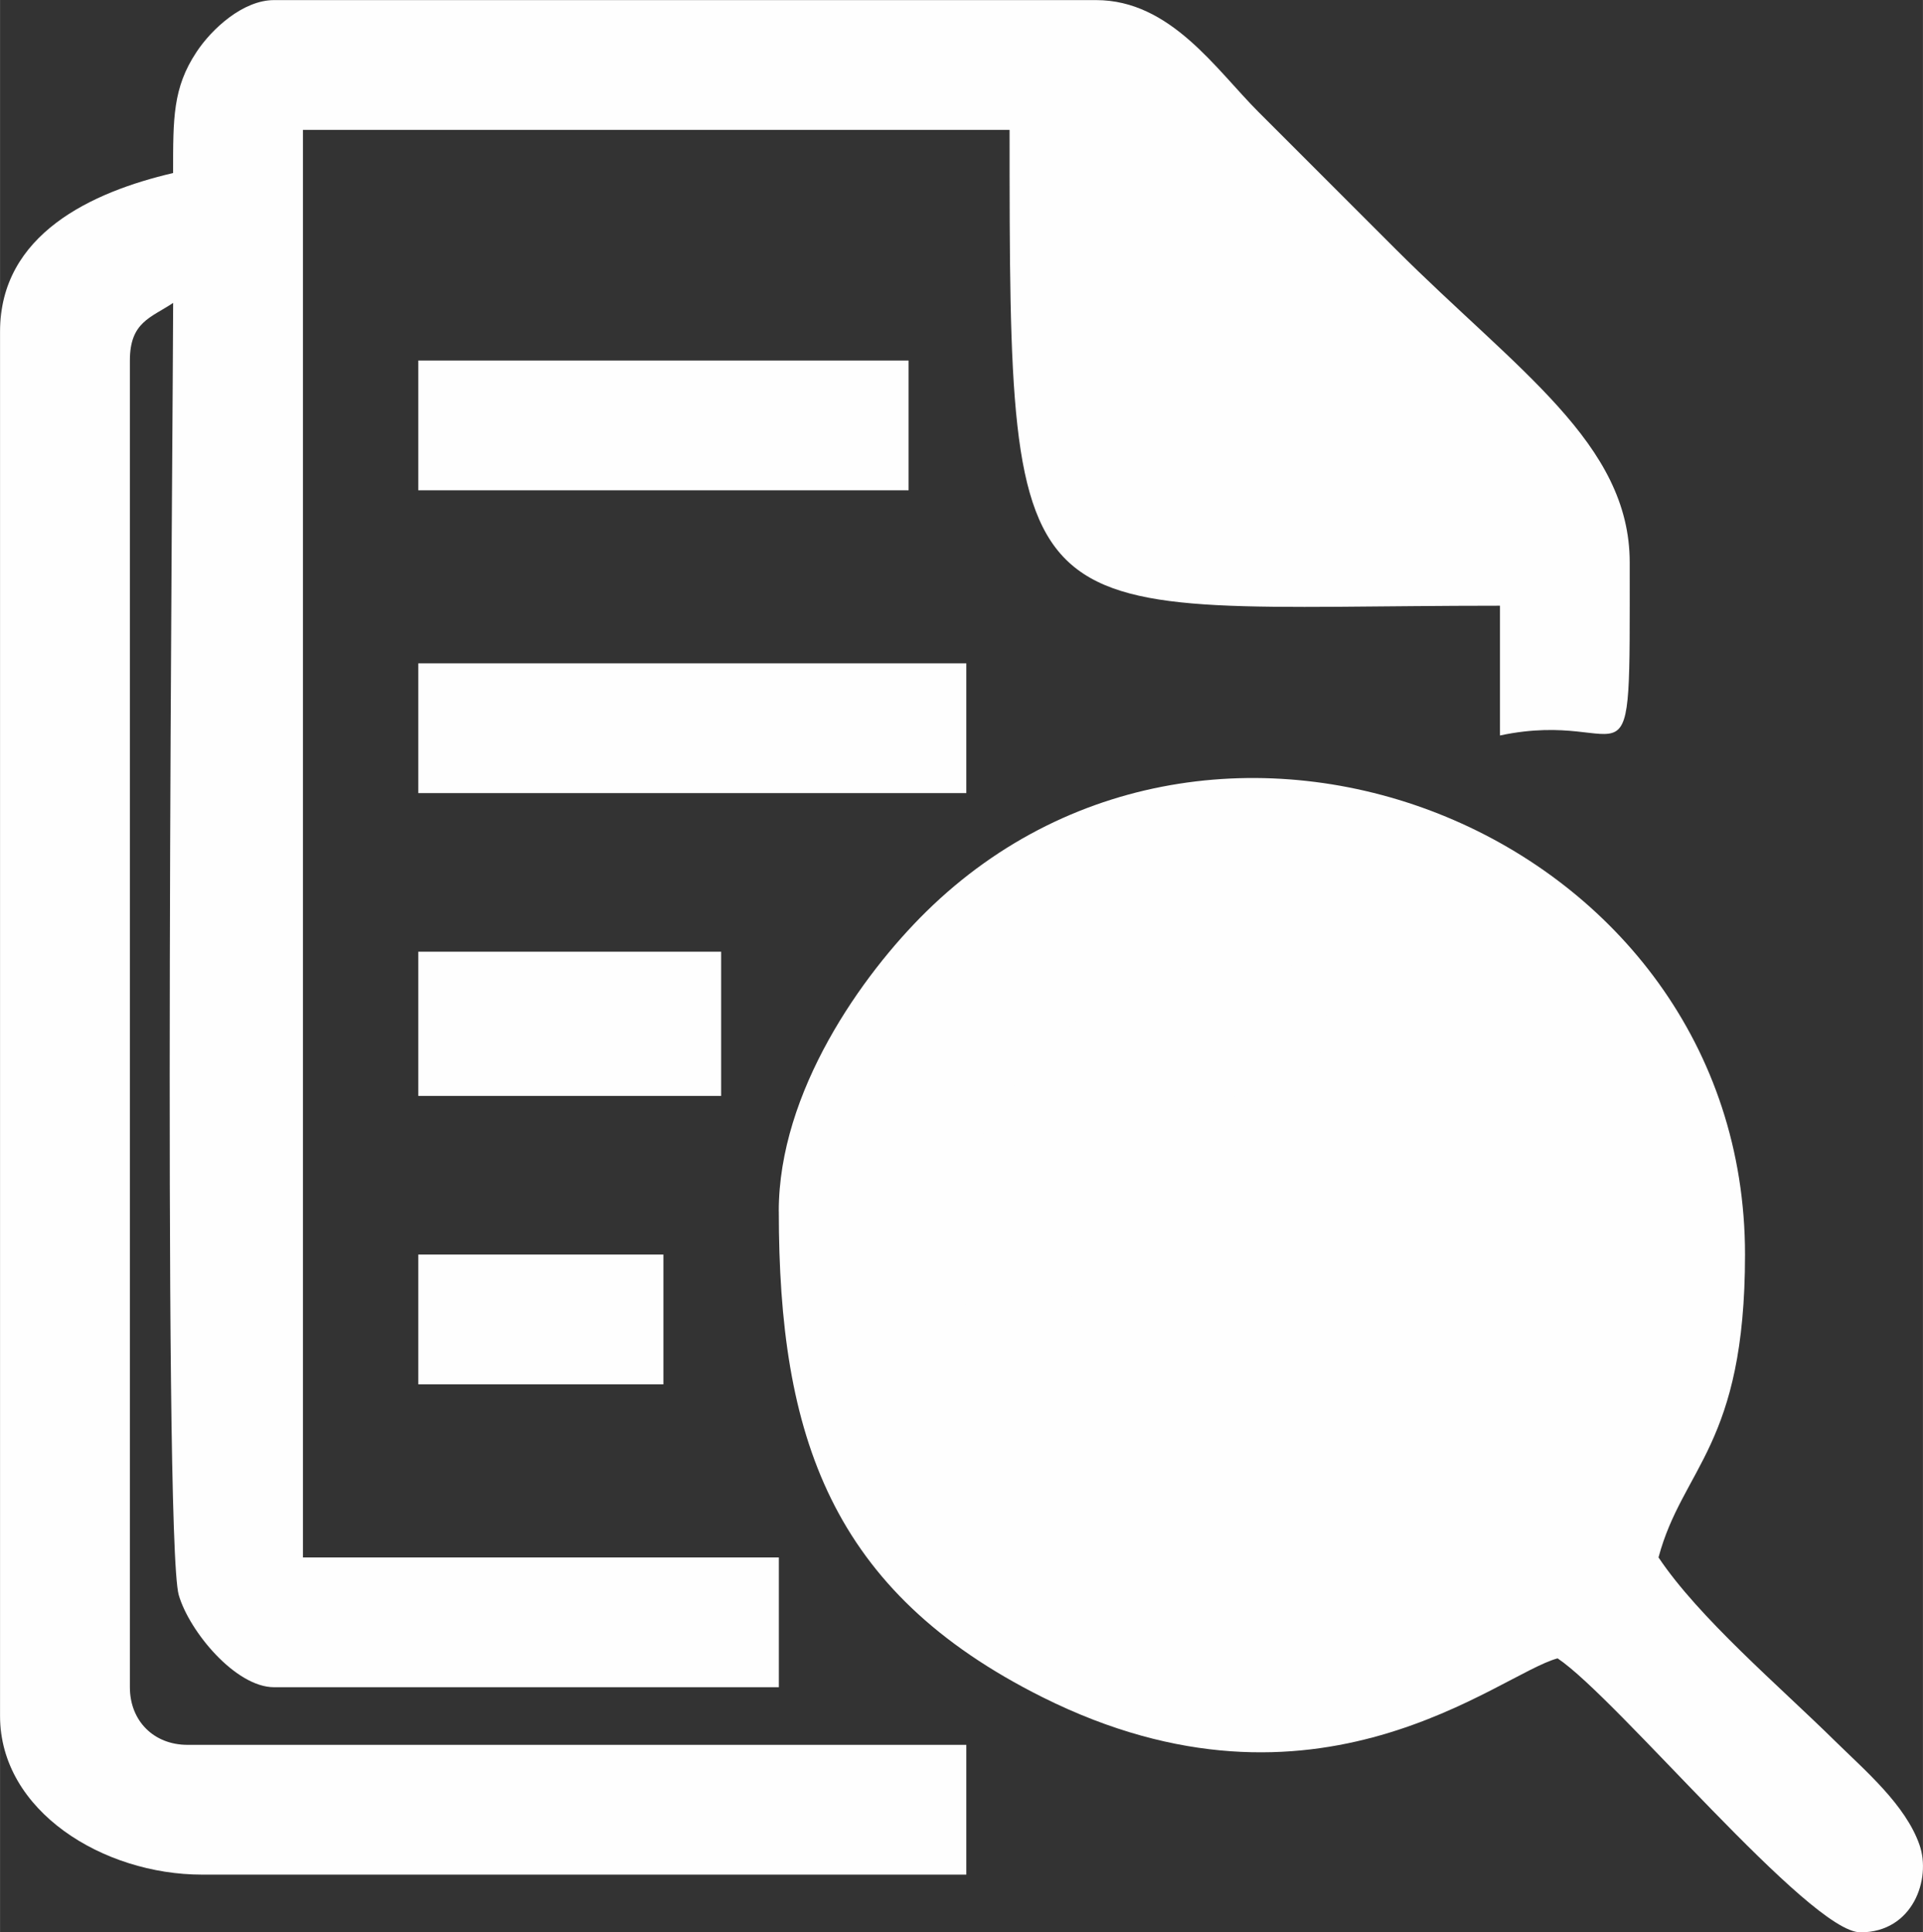 <?xml version="1.0" encoding="UTF-8"?>
<!DOCTYPE svg PUBLIC "-//W3C//DTD SVG 1.1//EN" "http://www.w3.org/Graphics/SVG/1.1/DTD/svg11.dtd">
<!-- Creator: CorelDRAW -->
<svg xmlns="http://www.w3.org/2000/svg" xml:space="preserve" width="2.222in" height="2.233in" version="1.1" style="shape-rendering:geometricPrecision; text-rendering:geometricPrecision; image-rendering:optimizeQuality; fill-rule:evenodd; clip-rule:evenodd"
viewBox="0 0 418.11 420.2"
 xmlns:xlink="http://www.w3.org/1999/xlink"
 xmlns:xodm="http://www.corel.com/coreldraw/odm/2003">
 <rect x="0" y="0" width="418.11" height="420.2" fill="#333333" stroke="none"/>
 <defs>
  <style type="text/css">
   <![CDATA[
    .fil0 {fill:#FEFEFE}
   ]]>
  </style>
 </defs>
 <g id="Слой_x0020_1">
  <g id="_2273402946400">
   <path class="fil0" d="M37.63 37.63c-17.69,4.12 -37.63,13.31 -37.63,34.49l0 301.04c0,20.69 22.46,34.5 43.9,34.5l166.2 0 0 -28.22 -169.33 0c-7.34,0 -12.54,-5.2 -12.54,-12.54l0 -288.49c0,-8.39 4.53,-9.28 9.41,-12.54 0,19.33 -2.33,268.75 1.22,281 2.29,7.88 12.34,20.04 20.73,20.04l109.75 0 0 -28.22 -103.48 0 0 -310.45 153.65 0c0,114.09 0.23,103.48 106.62,103.48l0 28.22c29.17,-6.18 28.22,16.5 28.22,-37.63 0,-25.85 -24.45,-41.7 -50.96,-68.2 -10.69,-10.7 -19.1,-19.09 -29.79,-29.79 -9.2,-9.21 -19.11,-24.3 -35.28,-24.3l-178.74 0c-6.72,0 -13.52,6.21 -16.89,11.33 -5.14,7.79 -5.06,14.36 -5.06,26.3z"/>
   <path class="fil0" d="M169.33 263.41c0,48.84 11.21,82.64 57.38,105.69 59.71,29.81 99.15,-5.06 111.96,-8.47 13.01,8.71 54.8,59.58 65.85,59.58 11.43,0 15.41,-11.61 12.85,-18.98 -3.02,-8.72 -11.79,-16.15 -18.33,-22.58 -12.21,-12.03 -29.6,-26.78 -38.43,-39.97 5.23,-19.57 18.81,-24.27 18.81,-65.85 0,-91.26 -113.82,-137.71 -178.05,-74.57 -13.91,13.67 -32.05,39.14 -32.05,65.16z"/>
   <polygon class="fil0" points="90.94,144.25 90.94,172.47 210.1,172.47 210.1,144.25 "/>
   <polygon class="fil0" points="90.94,106.62 197.55,106.62 197.55,78.4 90.94,78.4 "/>
   <path class="fil0" d="M206.96 272.82c0,10.66 5.38,15.68 15.68,15.68 17.61,0 9.26,-26.54 24.69,-41.17 13,-12.32 41.17,-6.09 41.17,-24.69 0,-24.88 -41.11,-11.67 -52.53,-2.36 -13.56,11.06 -29,29.36 -29,52.53z"/>
   <polygon class="fil0" points="90.94,238.32 156.79,238.32 156.79,206.96 90.94,206.96 "/>
   <polygon class="fil0" points="90.94,301.04 144.24,301.04 144.24,272.82 90.94,272.82 "/>
  </g>
 </g>
</svg>
